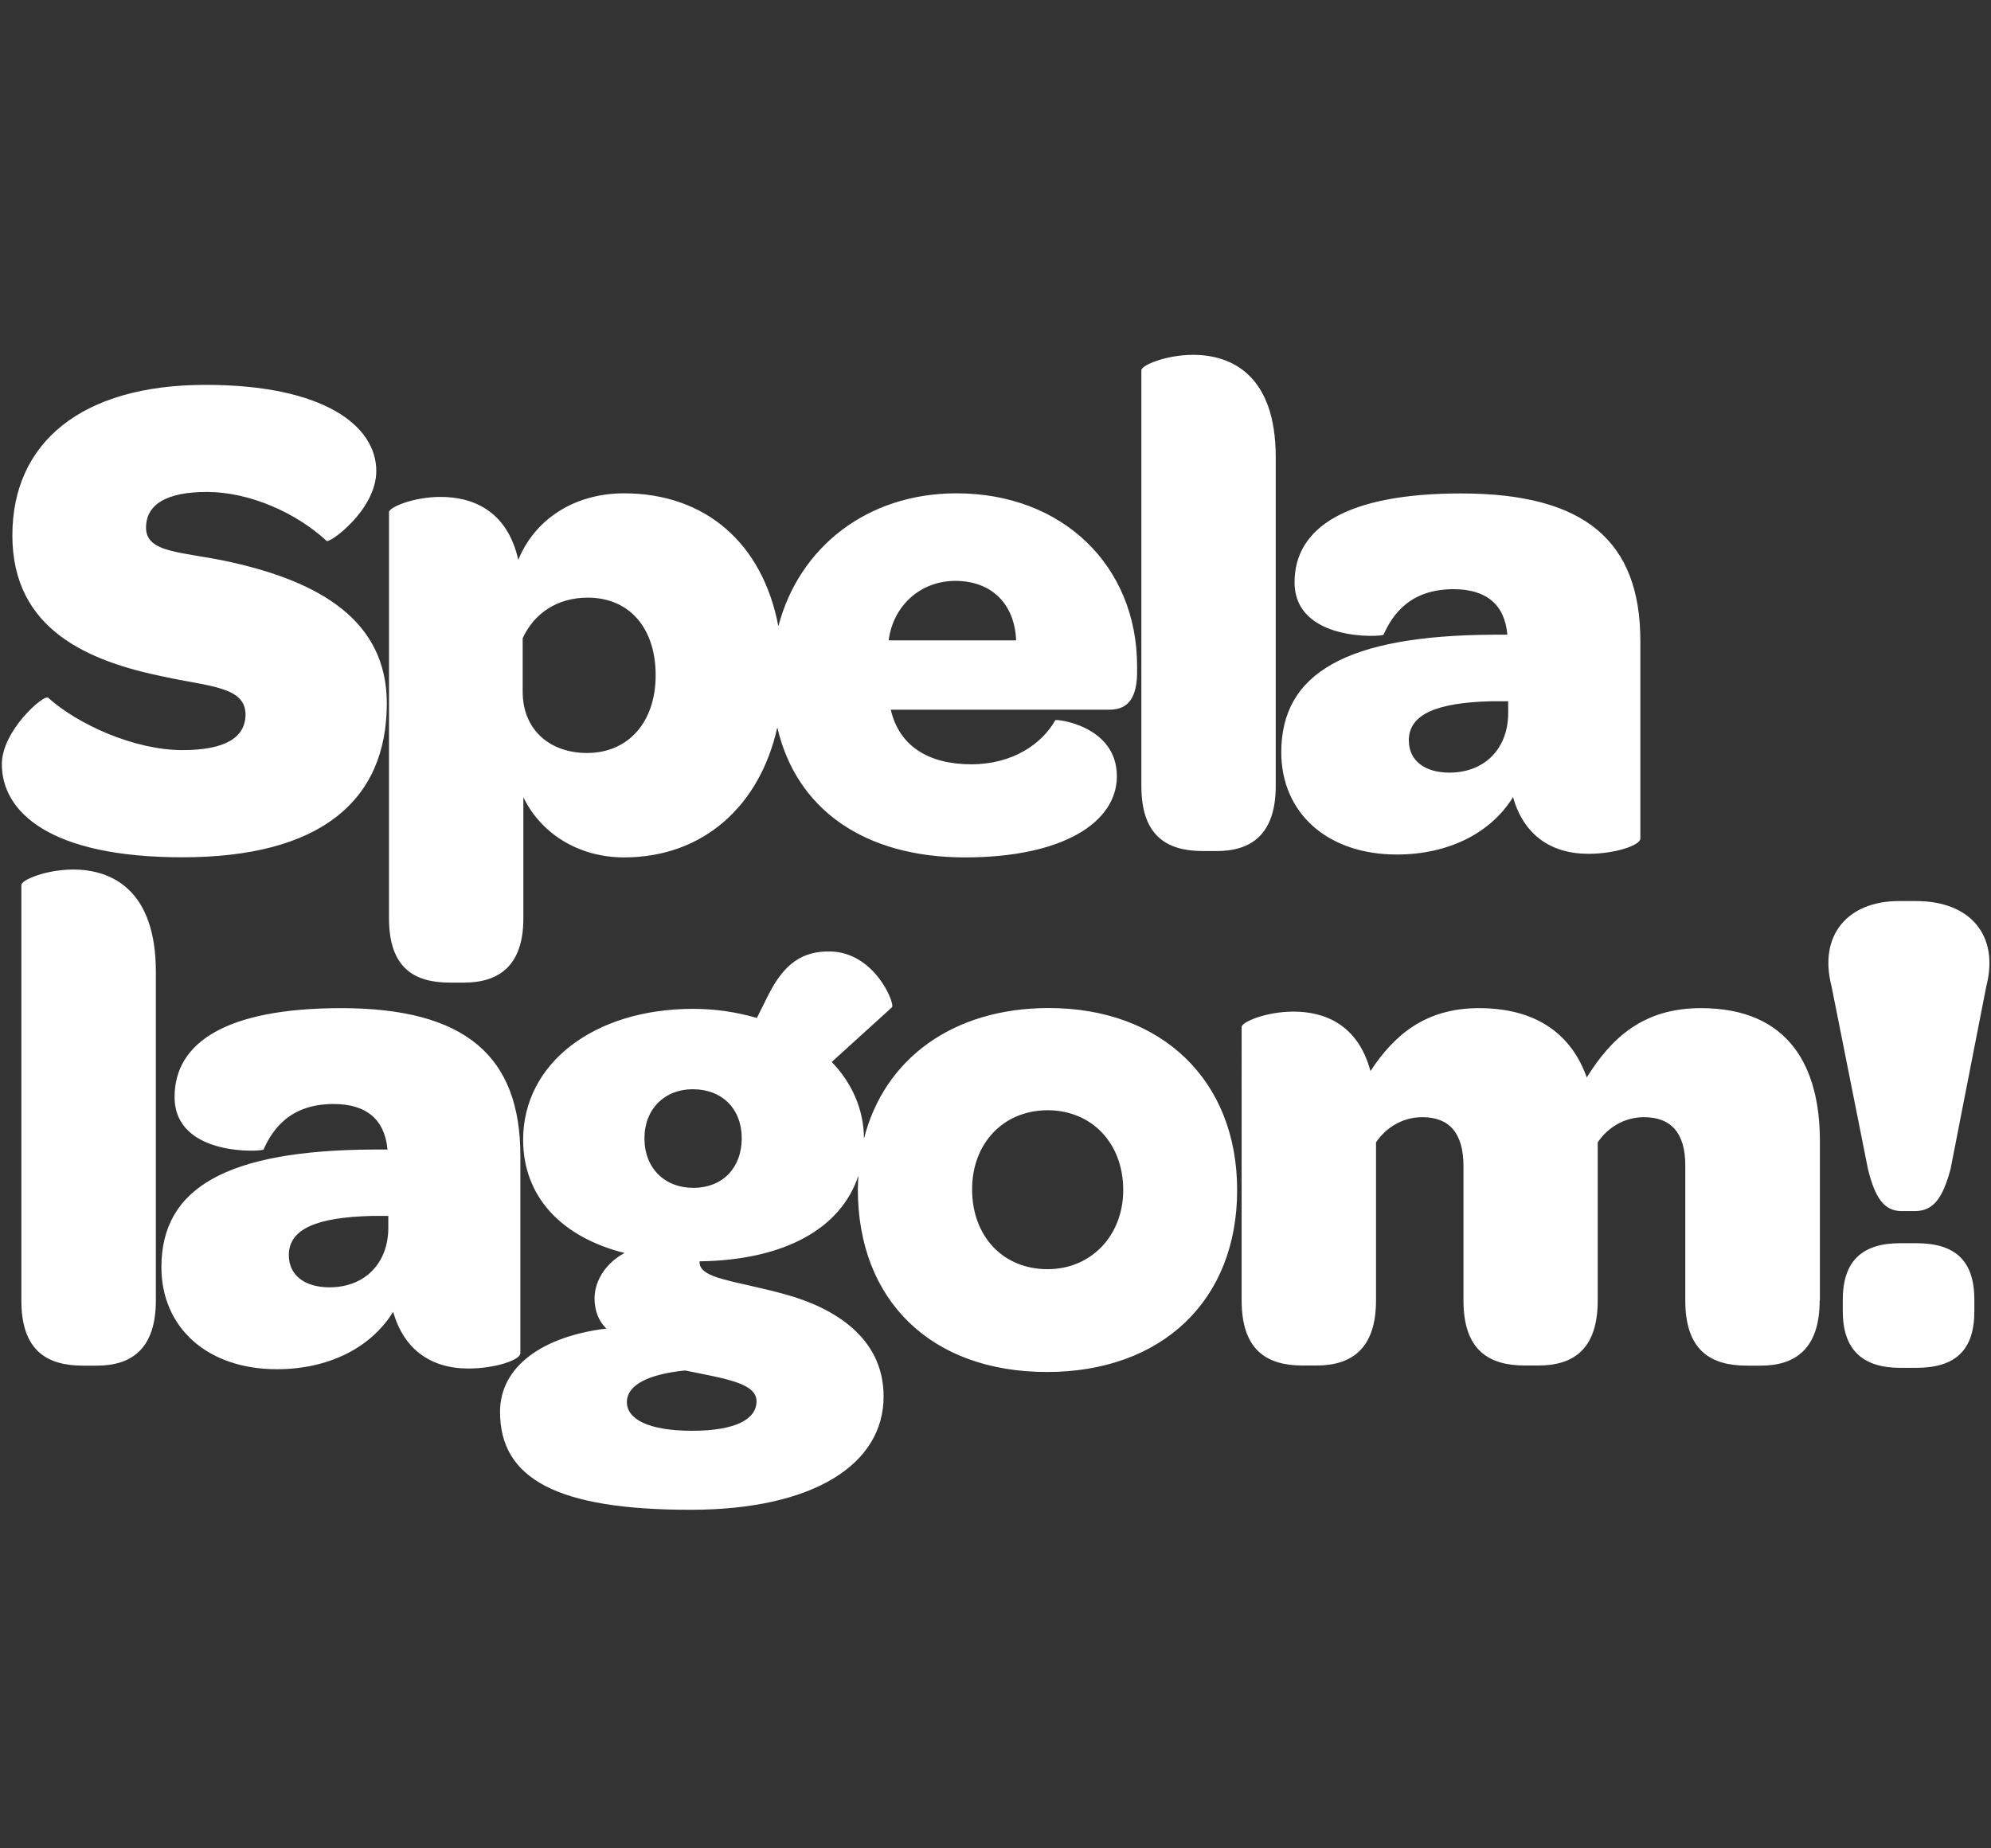 <svg version="1.2" baseProfile="tiny" xmlns="http://www.w3.org/2000/svg" width="172.33" height="160" viewBox="0 0 172.33 160" ><rect x="0" y="0" width="172.33" height="160" fill="#333333" stroke="none"/><path fill="#FFF" d="M125.81 51.01c-3.76 0-5.27 2.18-6.06 3.94-.06.18-7.7.67-7.7-4.54 0-4.73 4.49-7.69 14.42-7.69 10.78 0 15.51 4.18 15.51 12.78v17.09c0 .61-2.24 1.33-4.48 1.33-3.33 0-5.64-1.7-6.54-4.91-1.94 3.15-5.64 4.97-10.06 4.97-6.06 0-10-3.64-10-8.85 0-6.85 5.64-10.12 18.36-10.18h1.21c-.23-2.6-1.81-3.94-4.66-3.94zM98.79 32.05c0-.42 2.12-1.33 4.48-1.33 3.33 0 7.15 1.76 7.15 8.85v28.48c0 4.18-2.12 5.63-5.09 5.63h-1.21c-3.15 0-5.33-1.33-5.33-5.63v-36zm-65.13 12.3c0-.43 2.12-1.33 4.48-1.33 2.73 0 5.76 1.15 6.72 5.45 1.4-3.45 4.79-5.76 9.15-5.76 7.03 0 12 4.31 13.36 11.51 1.79-6.84 7.68-11.51 15.42-11.51 9.21 0 15.63 6.3 15.63 14.97v.73c-.06 1.76-.61 3.03-2.37 3.03H77.1c.73 3.15 3.27 4.73 6.97 4.73 3.57 0 6.12-1.76 7.27-3.82 0-.12 5.33.43 5.33 4.85 0 4-4.67 7.03-13.15 7.03-8.69 0-14.6-4.15-16.24-11.26-1.5 6.78-6.4 11.26-13.26 11.26-4.06 0-7.27-2.18-8.72-5.21V79.5c0 4.18-2.18 5.57-5.15 5.57h-1.21c-3.09 0-5.27-1.27-5.27-5.57V44.35zM14.21 58.59C7.67 57.26 1.07 54.53 1.07 46.35c0-8 5.94-13.03 16.72-13.03 10.3 0 14.78 3.58 14.78 7.45 0 3.39-4.06 6.3-4.3 6.06-2.6-2.42-6.66-4.24-10.36-4.24-3.51 0-5.27 1.09-5.27 3.09 0 2.24 3.15 2.06 7.27 2.97 7.69 1.7 13.57 5.03 13.57 12.24 0 8.54-5.88 13.33-17.69 13.33C4.28 74.22.16 70.28.16 66.16c0-2.91 3.63-6.06 4-5.76 2.55 2.3 7.45 4.54 11.64 4.54 3.7 0 5.45-1.09 5.45-3.09-.01-2.41-3.16-2.41-7.04-3.26zm-.72 54.01c0 4.18-2.12 5.63-5.09 5.63H7.18c-3.15 0-5.33-1.33-5.33-5.63V76.61c0-.42 2.12-1.33 4.49-1.33 3.33 0 7.15 1.76 7.15 8.85v28.47zm20.54.97c-1.94 3.15-5.64 4.97-10.06 4.97-6.06 0-10-3.63-10-8.84 0-6.85 5.64-10.12 18.36-10.18h1.21c-.24-2.6-1.82-3.94-4.67-3.94-3.76 0-5.27 2.18-6.06 3.94-.06.18-7.7.67-7.7-4.55 0-4.72 4.49-7.69 14.42-7.69 10.78 0 15.51 4.18 15.51 12.78v17.09c0 .61-2.24 1.33-4.49 1.33-3.31 0-5.61-1.7-6.52-4.91zm56.58 5.21c-10 0-16.36-6.18-16.36-15.82 0-.4.03-.8.05-1.19-1.5 4.59-6.4 7.33-13.75 7.43v.06c0 1.46 2.97 1.58 7.39 2.79 4.18 1.15 8.54 3.7 8.54 8.85 0 5.87-6.06 9.81-16.72 9.81-11.51 0-16.48-2.67-16.48-8.48 0-3.94 3.7-6.54 9.21-7.21-.67-.61-1.03-1.58-1.03-2.6 0-1.64 1.09-3.15 2.6-3.94-5.51-1.39-8.78-4.91-8.78-9.81 0-6.6 6.12-11.33 14.72-11.33 2 0 3.82.3 5.51.79l1.03-2.06c1.39-2.73 2.97-3.7 5.21-3.7 4 0 5.76 4.61 5.45 4.84l-5.21 4.73c1.75 1.81 2.78 4.11 2.79 6.64 1.75-6.91 7.7-11.31 16-11.31 9.81 0 16.3 6.3 16.3 15.75.01 9.58-6.53 15.76-16.47 15.76zm66.89-6.18c0 4.18-2.12 5.63-5.09 5.63h-1.21c-3.15 0-5.33-1.33-5.33-5.63v-11.7c0-2.79-1.21-4.18-3.58-4.18-1.7 0-3.15.91-4 2.18v13.69c0 4.24-2.12 5.63-5.15 5.63H132c-3.15 0-5.33-1.33-5.33-5.63v-11.63c0-2.85-1.21-4.24-3.57-4.24-1.7 0-3.15.91-4 2.18v13.69c0 4.24-2.18 5.63-5.15 5.63h-1.21c-3.09 0-5.27-1.33-5.27-5.63V88.91c0-.43 2.12-1.33 4.49-1.33 2.66 0 5.57 1.09 6.66 5.15 2.06-3.15 4.79-5.45 9.39-5.45 5.15 0 8.06 2.42 9.33 6 2.12-3.39 4.85-6 9.88-6 7.69 0 10.3 5.15 10.3 11.51v13.81zm13.39.91c0 3.33-1.58 4.91-5.03 4.91h-1.39c-3.27 0-4.97-1.58-4.97-4.91v-.97c0-3.33 1.64-4.91 4.97-4.91h1.39c3.45 0 5.03 1.58 5.03 4.91v.97zm1.03-28.11l-3.09 15.81c-.67 2.48-1.46 3.64-3.09 3.64h-1.15c-1.51 0-2.3-1.15-2.91-3.64l-3.15-15.81c-1.15-4.42 1.39-7.39 5.82-7.39h1.51c4.67 0 7.21 2.97 6.06 7.39zM54.26 121.39c0 1.45 1.82 2.48 5.64 2.48 3.82 0 5.58-1.03 5.58-2.55 0-1.57-2.61-1.94-6.18-2.67-3.1.31-5.04 1.22-5.04 2.74zM25 108.66c0 1.76 1.39 2.79 3.52 2.79 3.09 0 5.09-2.12 5.09-5.15v-1.03h-1.45c-4.68.12-7.16 1.09-7.16 3.39zm25.81-43.47c3.57 0 5.94-2.67 5.94-6.73 0-4.12-2.3-6.72-5.88-6.72-2.66 0-4.66 1.39-5.63 3.52v4.6c-.01 3.33 2.36 5.33 5.57 5.33zm31.87-14.9c-3.03 0-5.39 2.18-5.76 5.15h11.03c-.12-3.09-2.06-5.15-5.27-5.15zM59.96 94.3c-2.42 0-4.18 1.7-4.18 4.24 0 2.61 1.76 4.3 4.24 4.3 2.48 0 4.18-1.7 4.18-4.3 0-2.54-1.7-4.24-4.24-4.24zm61.98-30.2c0 1.76 1.39 2.79 3.51 2.79 3.09 0 5.09-2.12 5.09-5.15v-1.03h-1.45c-4.67.12-7.15 1.09-7.15 3.39zM90.68 96.12c-3.82 0-6.54 2.85-6.54 6.85 0 4.06 2.67 6.91 6.54 6.91 3.76 0 6.54-2.91 6.54-6.85 0-4.06-2.73-6.91-6.54-6.91z"/></svg>